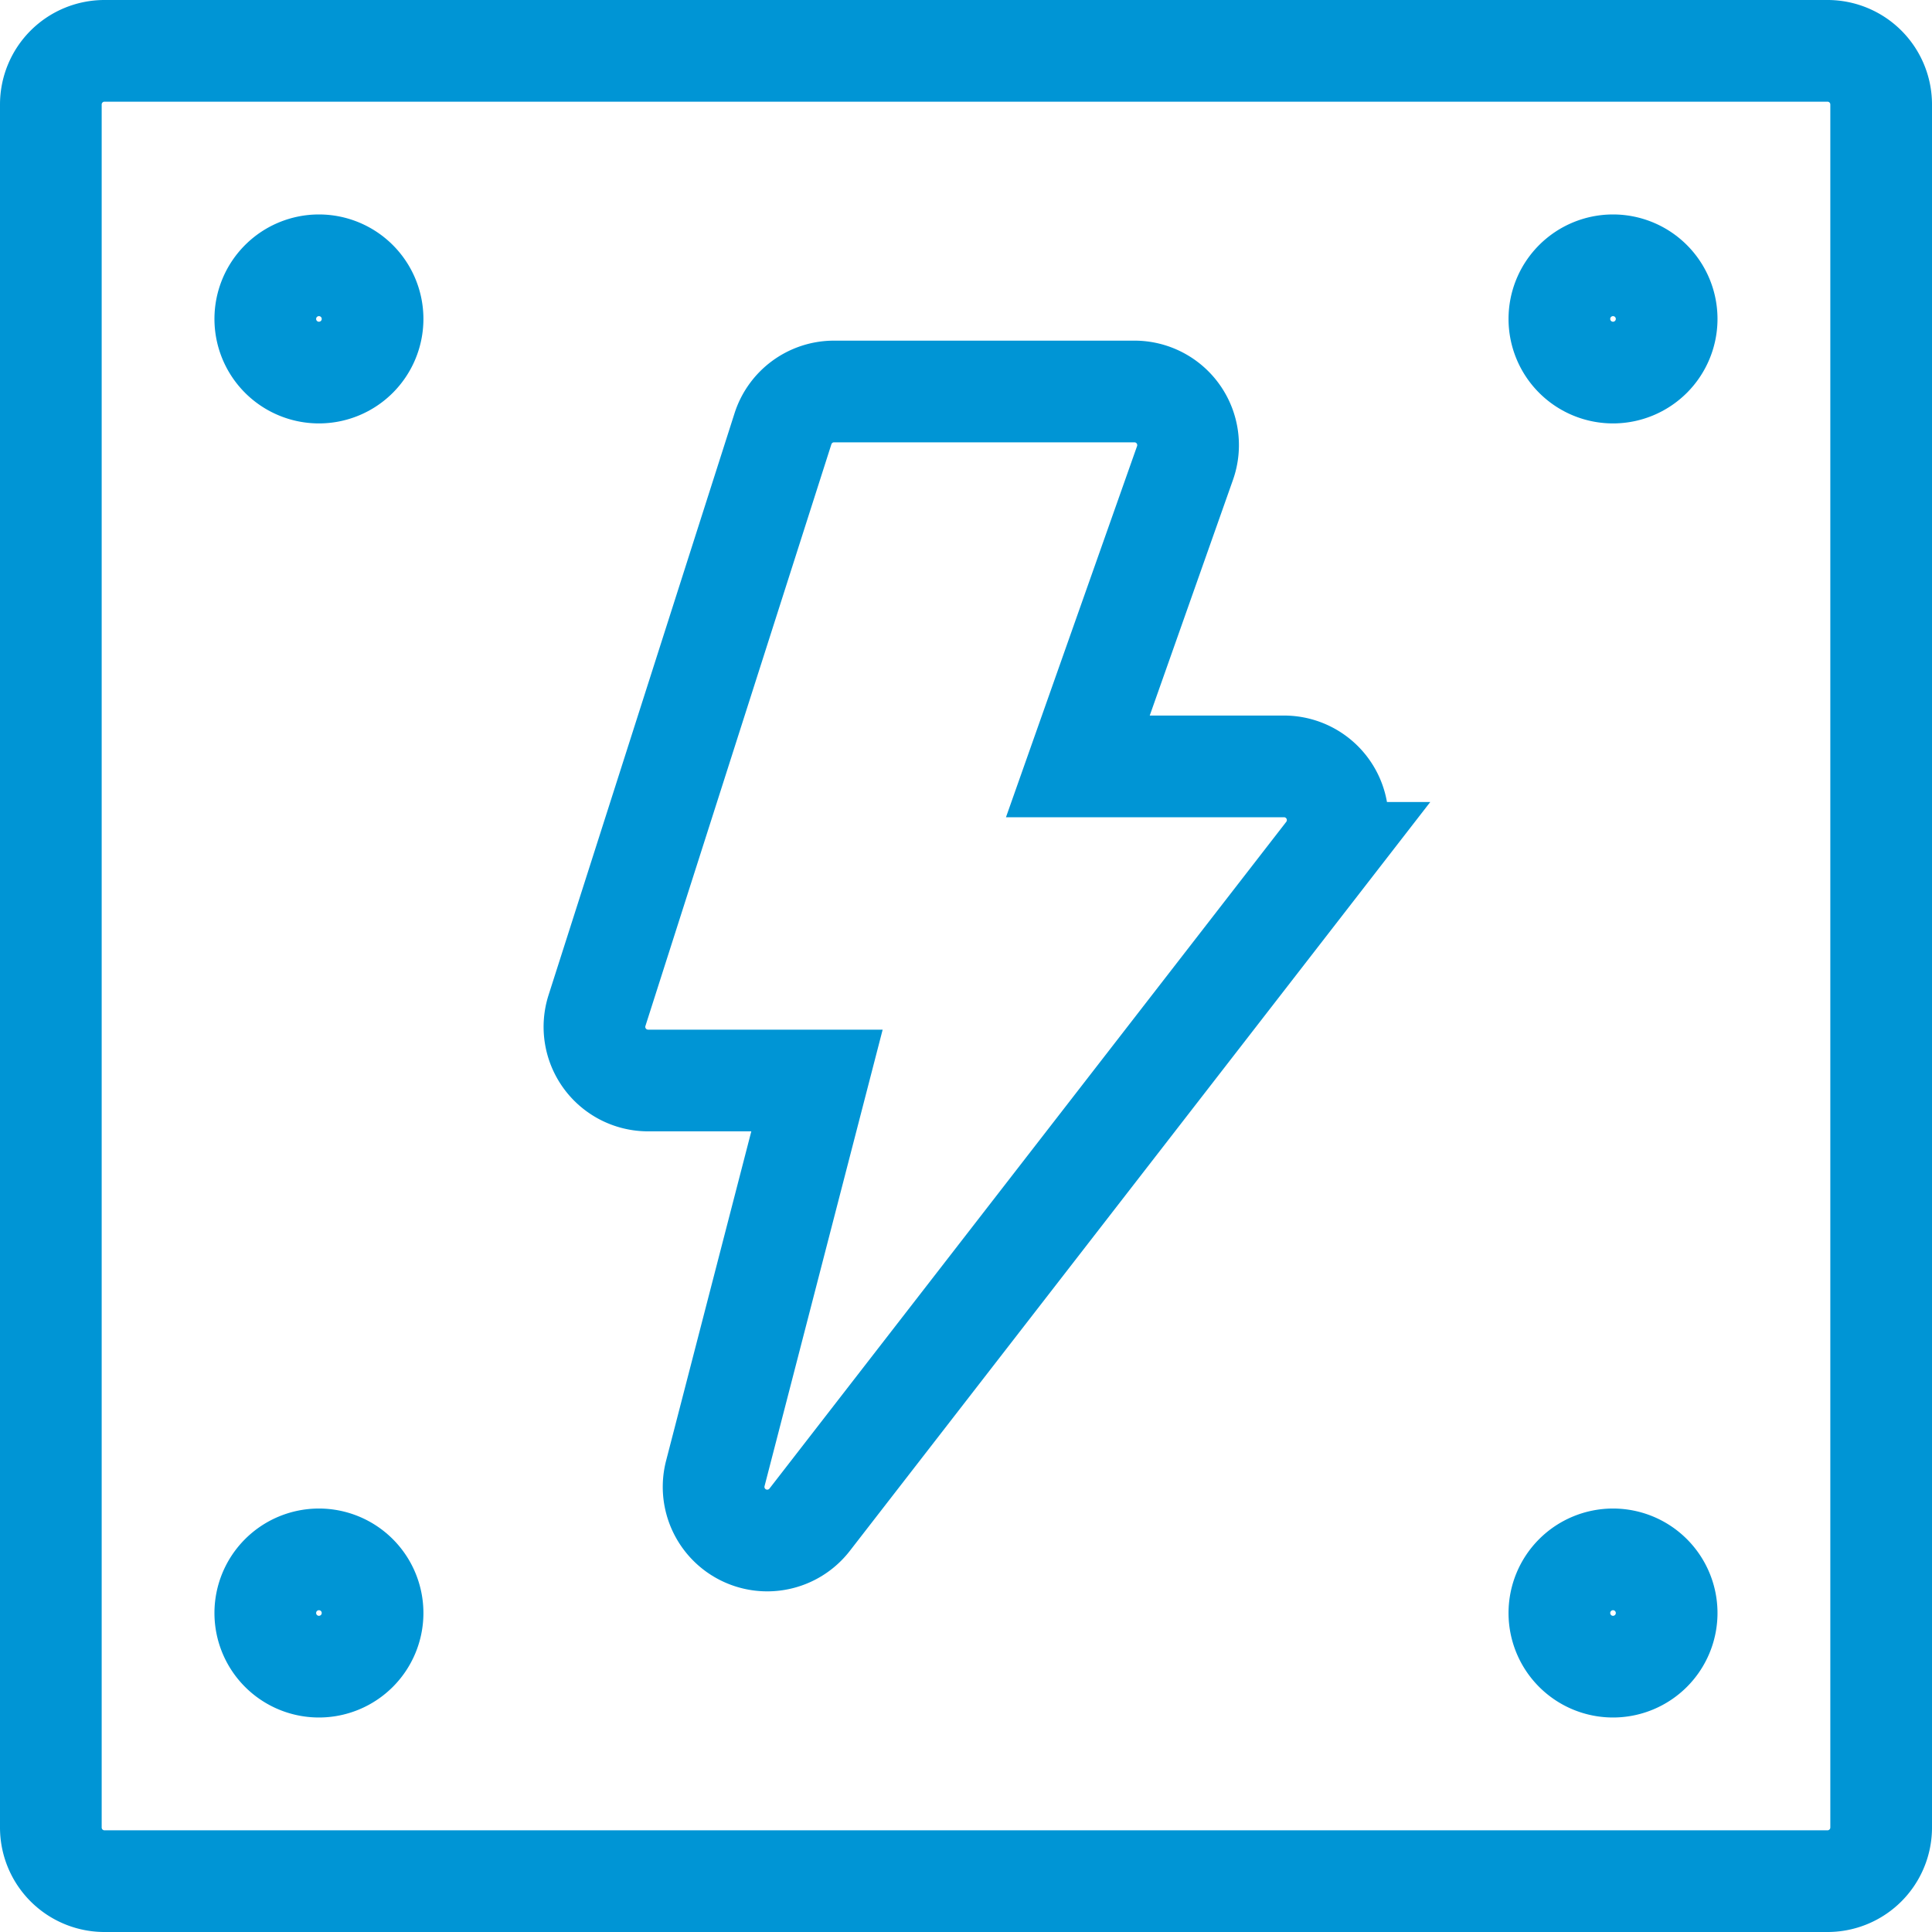<?xml version="1.0" encoding="UTF-8"?> <svg xmlns="http://www.w3.org/2000/svg" width="38" height="38" viewBox="0 0 38 38"><g id="cache" transform="translate(1 1)"><g id="Group_321" data-name="Group 321"><path id="Path_1010" data-name="Path 1010" d="M34.945,0H1.055A1.055,1.055,0,0,0,0,1.055V34.945A1.055,1.055,0,0,0,1.055,36H34.945A1.055,1.055,0,0,0,36,34.945V1.055A1.055,1.055,0,0,0,34.945,0ZM5.273,31.781a1.055,1.055,0,1,1,1.055-1.055A1.055,1.055,0,0,1,5.273,31.781Zm0-25.453A1.055,1.055,0,1,1,6.328,5.273,1.055,1.055,0,0,1,5.273,6.328Zm19.818,9.447L14.924,28.892a1.055,1.055,0,0,1-1.855-.91l2-7.73H11.742a1.055,1.055,0,0,1-1-1.376L14.4,7.433a1.055,1.055,0,0,1,1-.733h5.914a1.055,1.055,0,0,1,.994,1.406L20.2,14.074h4.059A1.056,1.056,0,0,1,25.091,15.775Zm5.635,16.006a1.055,1.055,0,1,1,1.055-1.055A1.055,1.055,0,0,1,30.727,31.781Zm0-25.453a1.055,1.055,0,1,1,1.055-1.055A1.055,1.055,0,0,1,30.727,6.328Z" fill="none" stroke="#0095d5" stroke-width="2"></path></g></g></svg> 